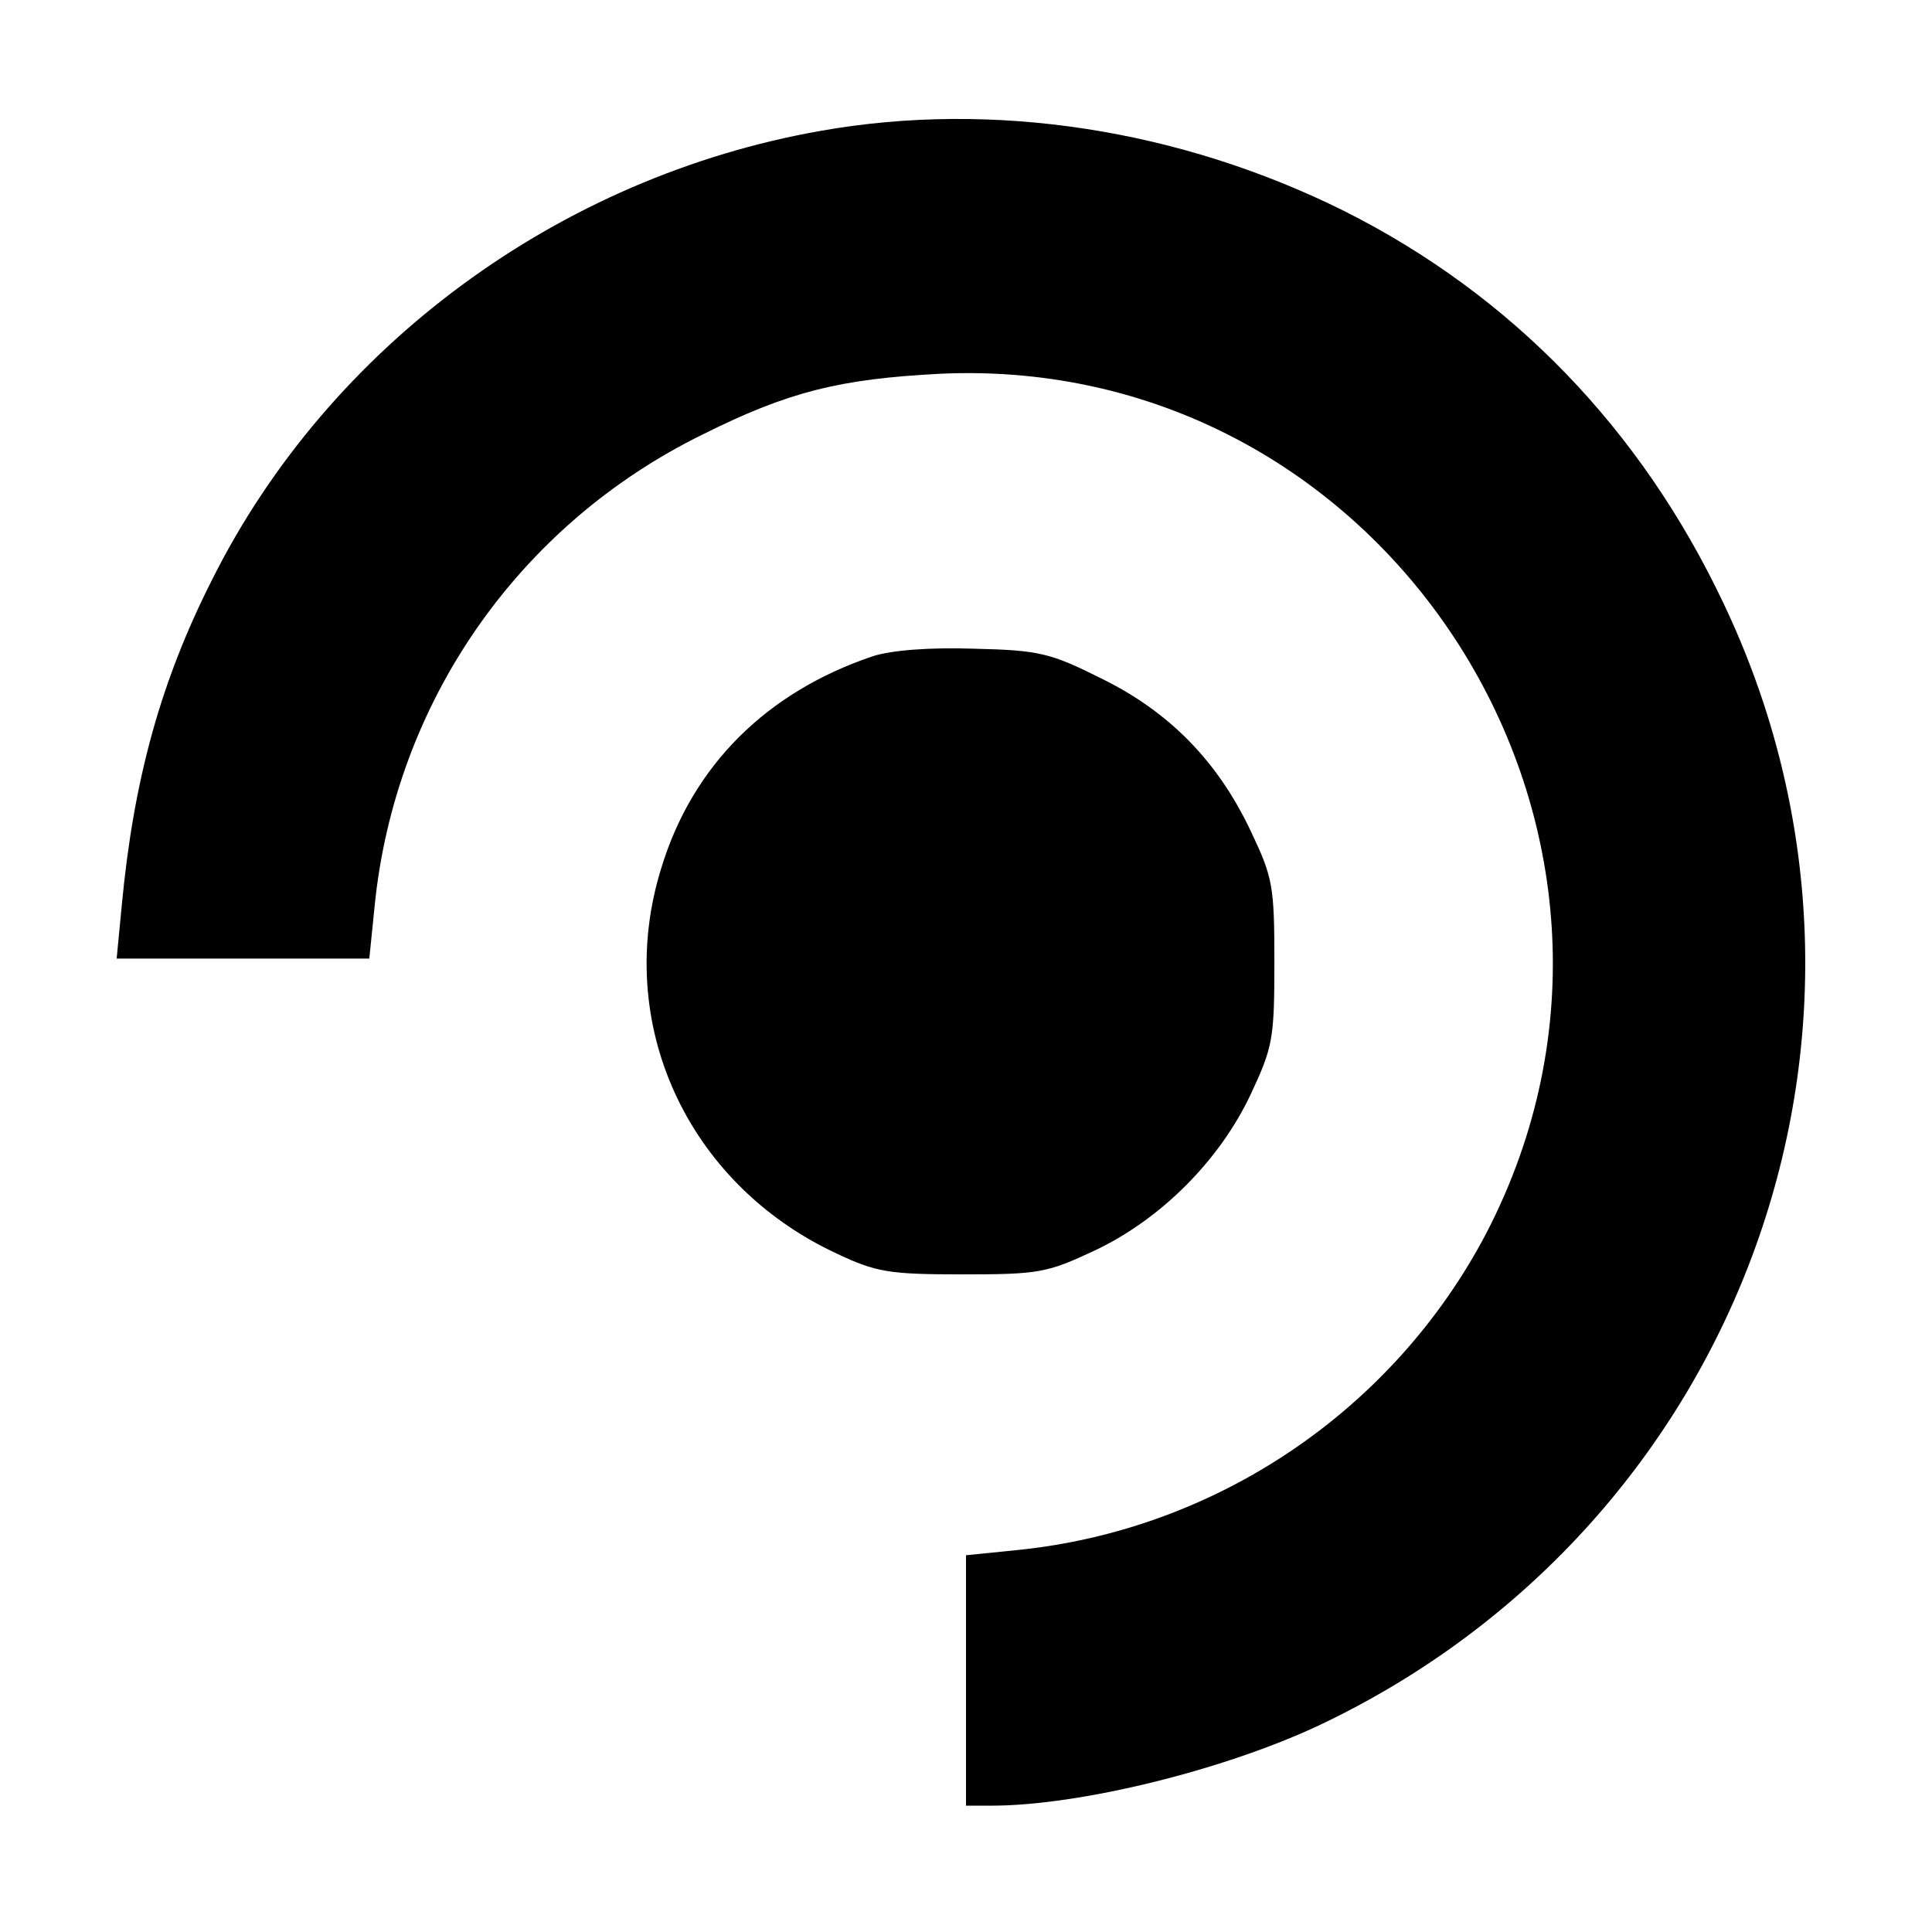 <svg version="1" xmlns="http://www.w3.org/2000/svg" width="346.667" height="346.667" viewBox="0 0 260 260"><path d="M110.5 17.6c-35.3 6.2-66.2 29-81.9 60.3-7 13.8-10.6 27-12.2 43.8l-.7 7.3h34l.7-6.9c2.7-27.5 19.3-51.4 44.1-63.6 11.6-5.8 18.5-7.5 32-8.2 60.4-2.8 101.5 61.8 73.5 115.7-12.5 23.8-36.3 39.9-63.1 42.6l-6.9.7v33.7h3.4c11.9 0 31.4-4.8 44.3-10.9 57-27.1 81.2-94.4 54.2-151-11.1-23.4-28.5-41.4-51-52.7-22.1-11-47.2-14.9-70.4-10.8zM117.5 88.3c-14.3 4.8-24.3 14.7-28.5 28.5-6.5 20.8 3.4 42.5 23.6 51.9 5.3 2.5 7 2.8 16.9 2.8 10.3 0 11.4-.2 17.8-3.2 8.9-4.2 16.8-12.1 21-21 3-6.4 3.2-7.5 3.2-17.8s-.2-11.4-3.2-17.7c-4.4-9.3-10.9-16-20.1-20.5-6.8-3.4-8.3-3.8-17.1-4-6-.2-11.1.2-13.6 1z"/></svg>